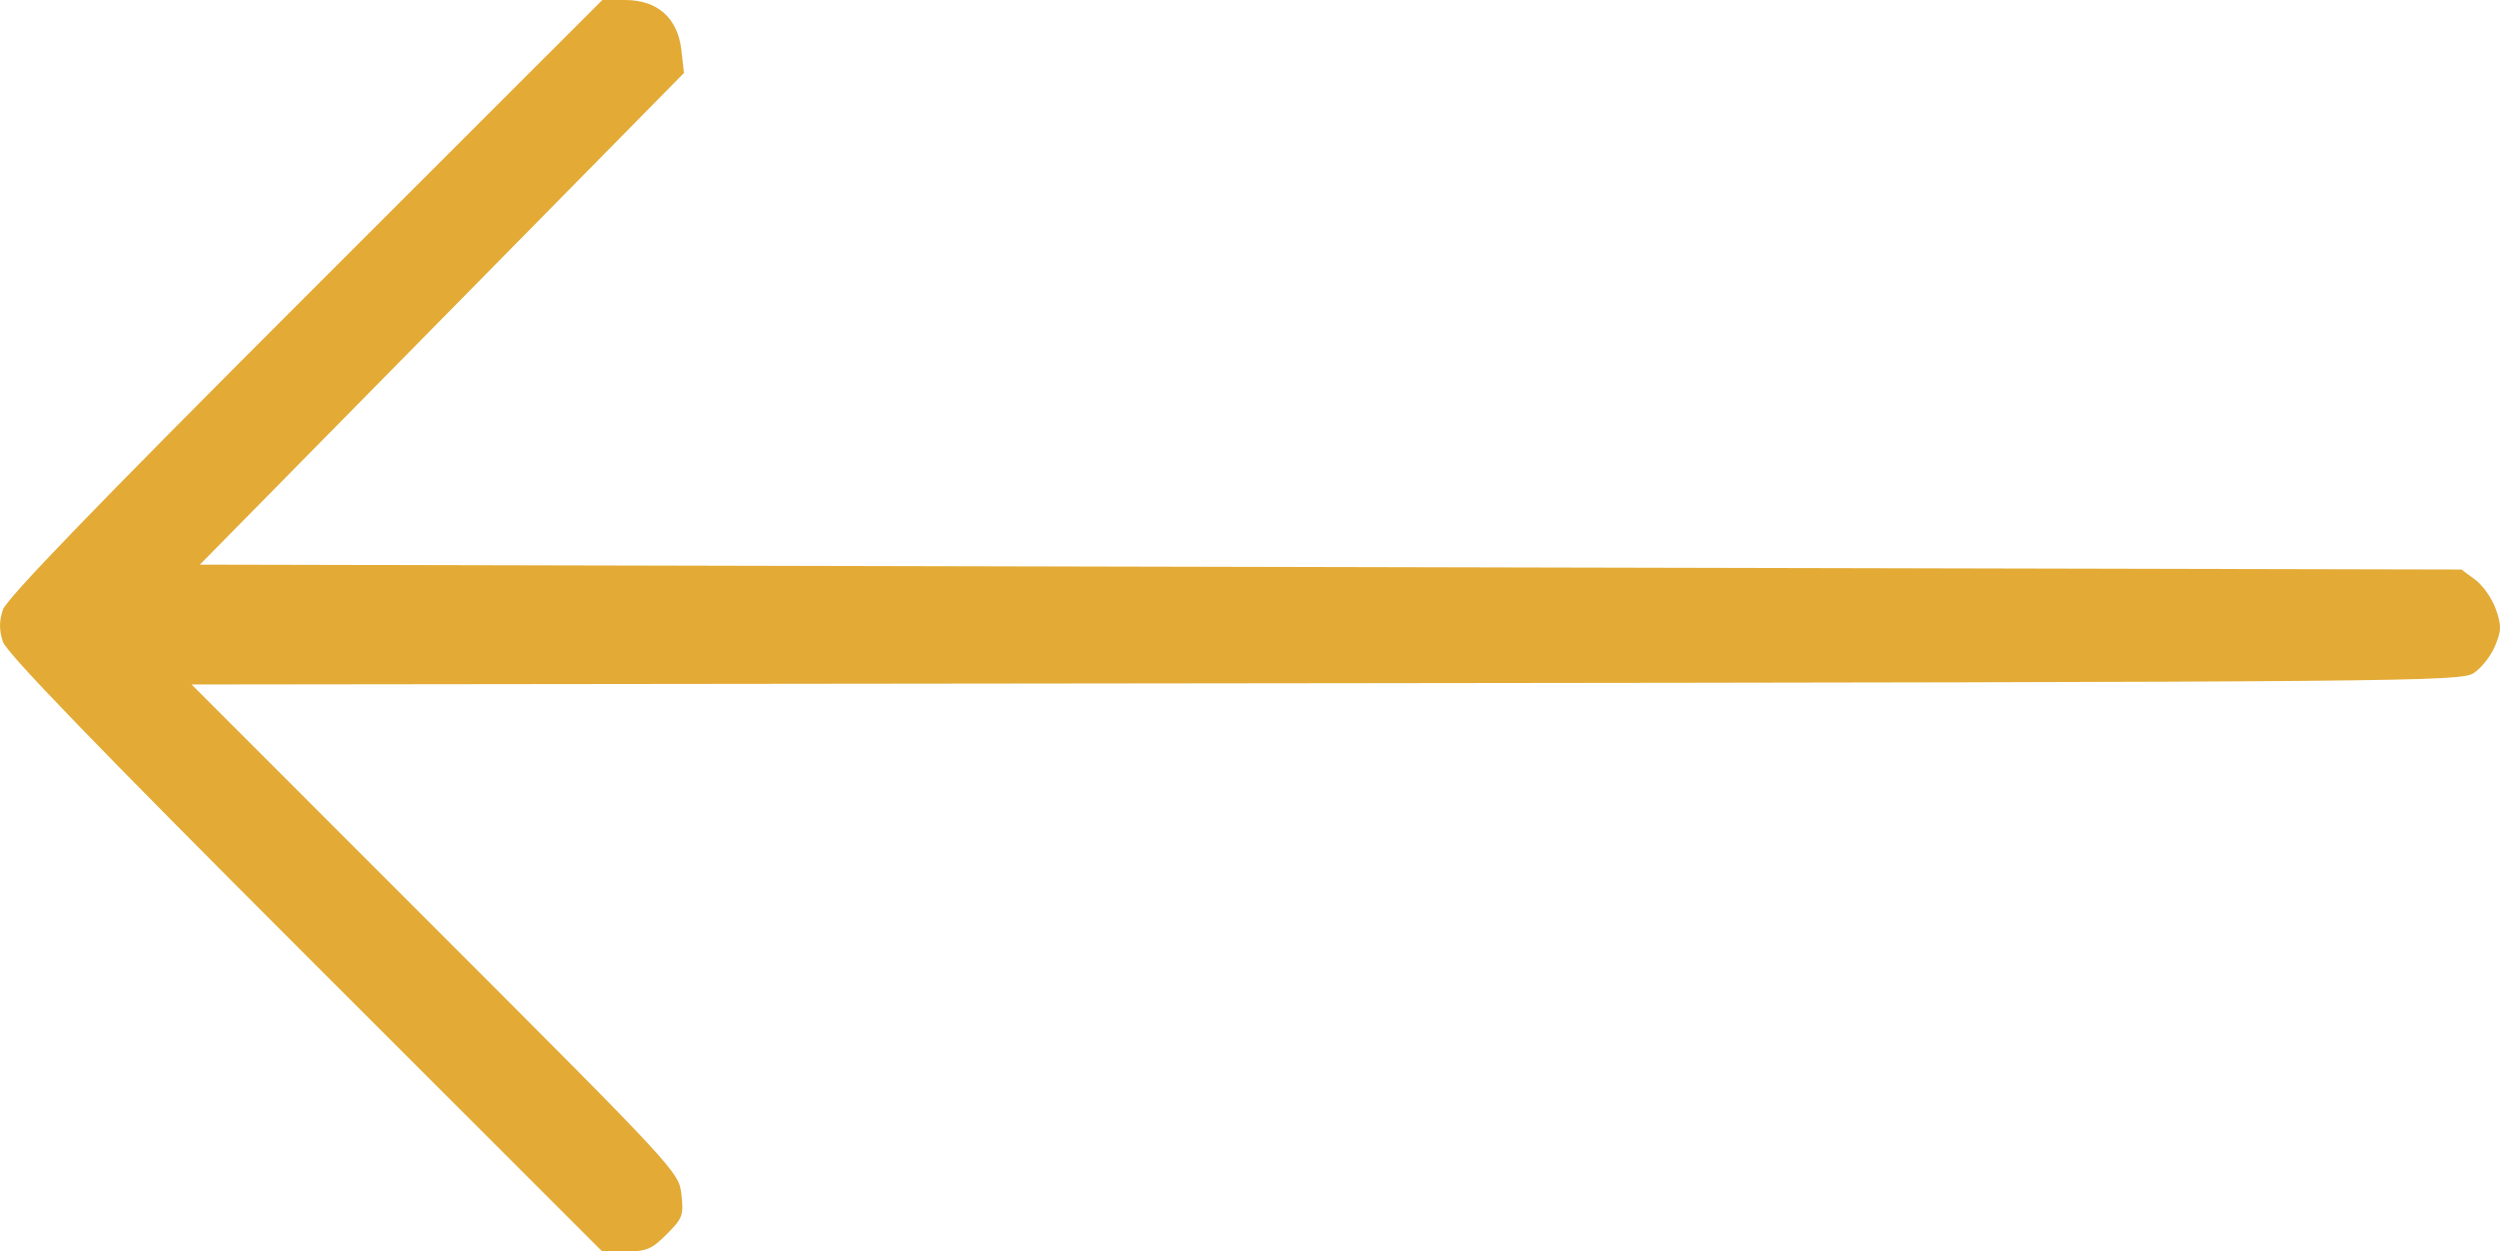 <?xml version="1.0" encoding="UTF-8" standalone="no"?>
<!-- Created with Inkscape (http://www.inkscape.org/) -->

<svg
   width="144.328mm"
   height="72.249mm"
   viewBox="0 0 144.328 72.249"
   version="1.1"
   id="svg5"
   inkscape:version="1.1.2 (b8e25be833, 2022-02-05)"
   sodipodi:docname="arrow_left_yellow.svg"
   xmlns:inkscape="http://www.inkscape.org/namespaces/inkscape"
   xmlns:sodipodi="http://sodipodi.sourceforge.net/DTD/sodipodi-0.dtd"
   xmlns="http://www.w3.org/2000/svg"
   xmlns:svg="http://www.w3.org/2000/svg">
  <sodipodi:namedview
     id="namedview7"
     pagecolor="#ffffff"
     bordercolor="#666666"
     borderopacity="1.0"
     inkscape:pageshadow="2"
     inkscape:pageopacity="0.0"
     inkscape:pagecheckerboard="0"
     inkscape:document-units="mm"
     showgrid="false"
     fit-margin-top="0"
     fit-margin-left="0"
     fit-margin-right="0"
     fit-margin-bottom="0"
     inkscape:zoom="1.466344"
     inkscape:cx="322.91195"
     inkscape:cy="215.50196"
     inkscape:window-width="1920"
     inkscape:window-height="1009"
     inkscape:window-x="-8"
     inkscape:window-y="-8"
     inkscape:window-maximized="1"
     inkscape:current-layer="layer1" />
  <defs
     id="defs2" />
  <g
     inkscape:label="Layer 1"
     inkscape:groupmode="layer"
     id="layer1"
     transform="translate(-27.511,-38.783)">
    <path
       style="fill:#e3ab36;fill-opacity:1;stroke-width:0.282"
       d="m 66.002,110.036 c 0.919,-0.919 0.984,-1.096 0.849,-2.297 -0.145,-1.29 -0.277,-1.432 -14.214,-15.371 l -14.067,-14.069 65.485,-0.073 c 62.884,-0.07 65.516,-0.093 66.272,-0.589 0.433,-0.284 0.983,-0.982 1.222,-1.552 0.377,-0.899 0.384,-1.183 0.047,-2.14 -0.214,-0.607 -0.747,-1.369 -1.185,-1.693 l -0.797,-0.59 -65.282,-0.141 -65.282,-0.141 13.974,-14.192 13.974,-14.192 -0.149,-1.321 c -0.208,-1.847 -1.378,-2.891 -3.237,-2.891 h -1.331 l -17.151,17.142 c -12.027,12.021 -17.242,17.417 -17.455,18.062 -0.217,0.656 -0.217,1.183 0,1.84 0.213,0.645 5.428,6.041 17.455,18.062 l 17.151,17.142 h 1.363 c 1.184,0 1.494,-0.131 2.359,-0.995 z"
       id="path836" />
  </g>
</svg>
